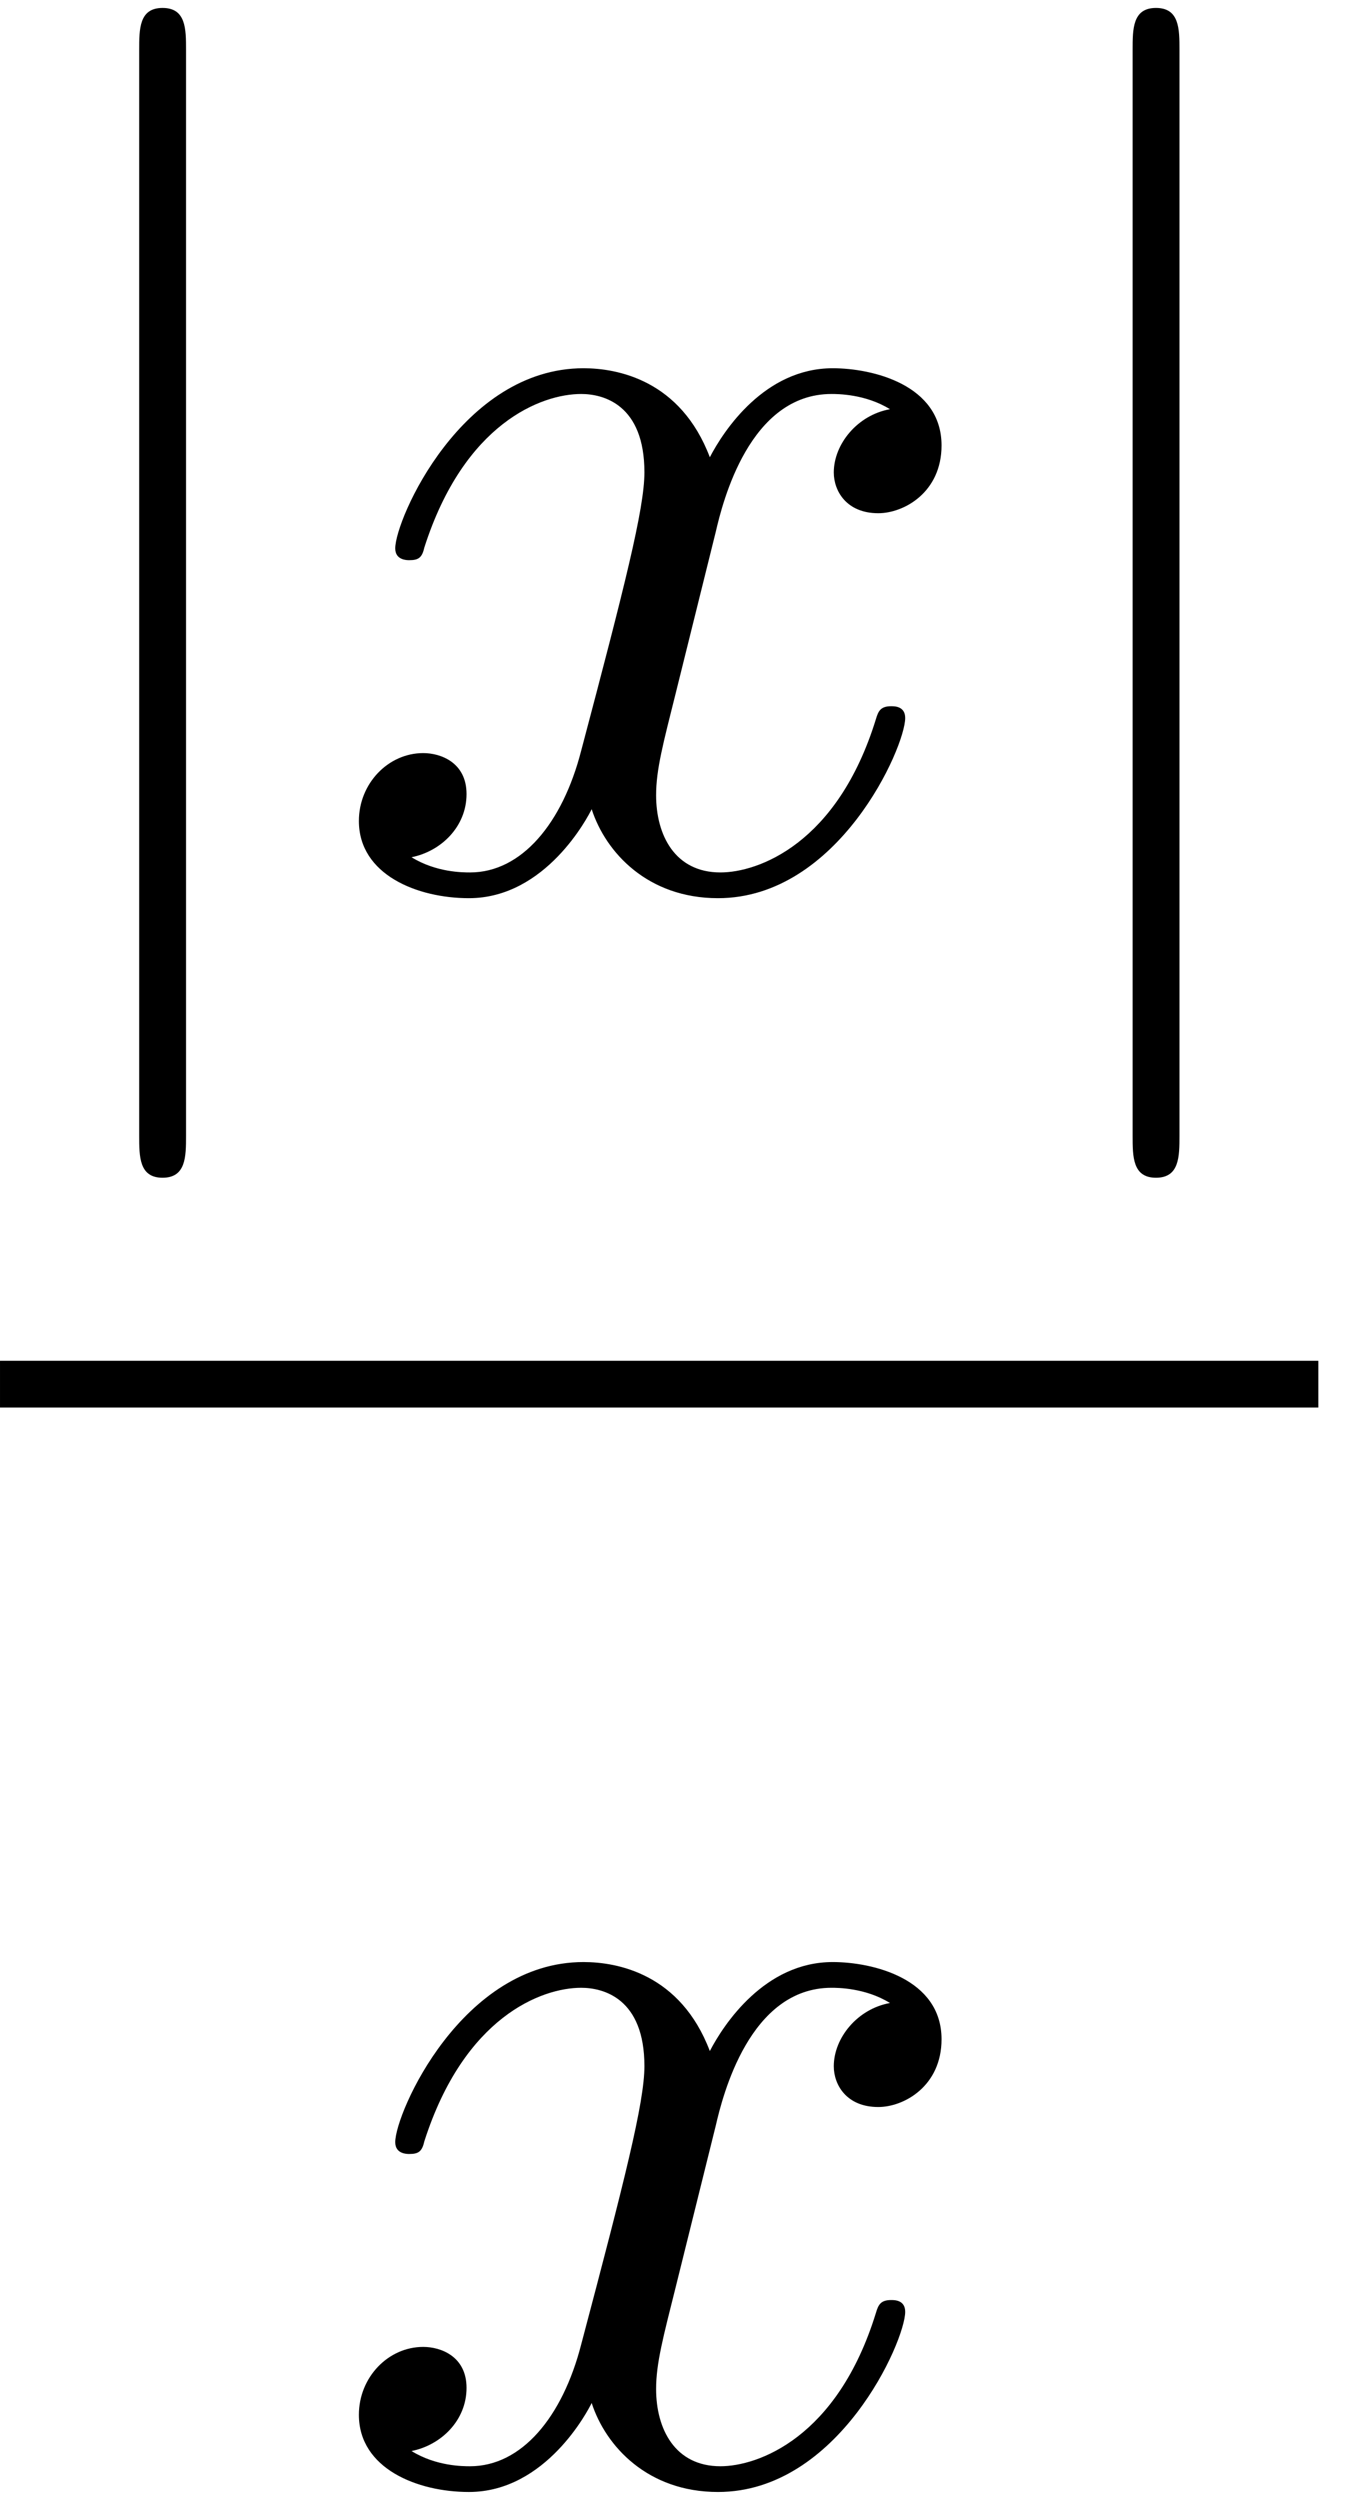 <svg xmlns="http://www.w3.org/2000/svg" xmlns:xlink="http://www.w3.org/1999/xlink" width="21" height="39" viewBox="1873.215 1483.142 12.553 23.313"><defs><path id="g1-120" d="M3.644-3.295c.065-.283.316-1.287 1.08-1.287.054 0 .316 0 .545.142-.305.055-.524.327-.524.59 0 .174.12.38.415.38.24 0 .59-.195.59-.632 0-.567-.645-.72-1.015-.72-.633 0-1.015.578-1.146.83-.273-.72-.862-.83-1.178-.83-1.135 0-1.756 1.407-1.756 1.68 0 .11.109.11.13.11.088 0 .12-.023.142-.12.371-1.157 1.091-1.43 1.462-1.43.207 0 .59.098.59.731 0 .338-.186 1.07-.59 2.596C2.215-.578 1.833-.12 1.353-.12c-.066 0-.317 0-.546-.142.273-.054.513-.283.513-.589 0-.294-.24-.382-.404-.382-.327 0-.6.284-.6.633 0 .502.546.72 1.026.72.72 0 1.113-.764 1.145-.83.131.405.524.83 1.178.83 1.124 0 1.746-1.407 1.746-1.68 0-.11-.098-.11-.131-.11-.098 0-.12.045-.142.12-.36 1.168-1.102 1.43-1.45 1.43-.426 0-.6-.35-.6-.72 0-.24.065-.48.185-.96z"/><path id="g0-106" d="M1.735-7.79c0-.195 0-.392-.219-.392s-.218.197-.218.393V2.335c0 .196 0 .392.218.392s.219-.196.219-.392z"/></defs><g id="page1"><use xlink:href="#g0-106" x="1873.215" y="1491.398"/><use xlink:href="#g1-120" x="1876.246" y="1491.398"/><use xlink:href="#g0-106" x="1882.48" y="1491.398"/><path d="M1873.215 1495.832h12.295v.436h-12.295z"/><use xlink:href="#g1-120" x="1876.246" y="1506.261"/></g><script type="text/ecmascript">if(window.parent.postMessage)window.parent.postMessage(&quot;9.6321|15.75|29.25|&quot;+window.location,&quot;*&quot;);</script></svg>